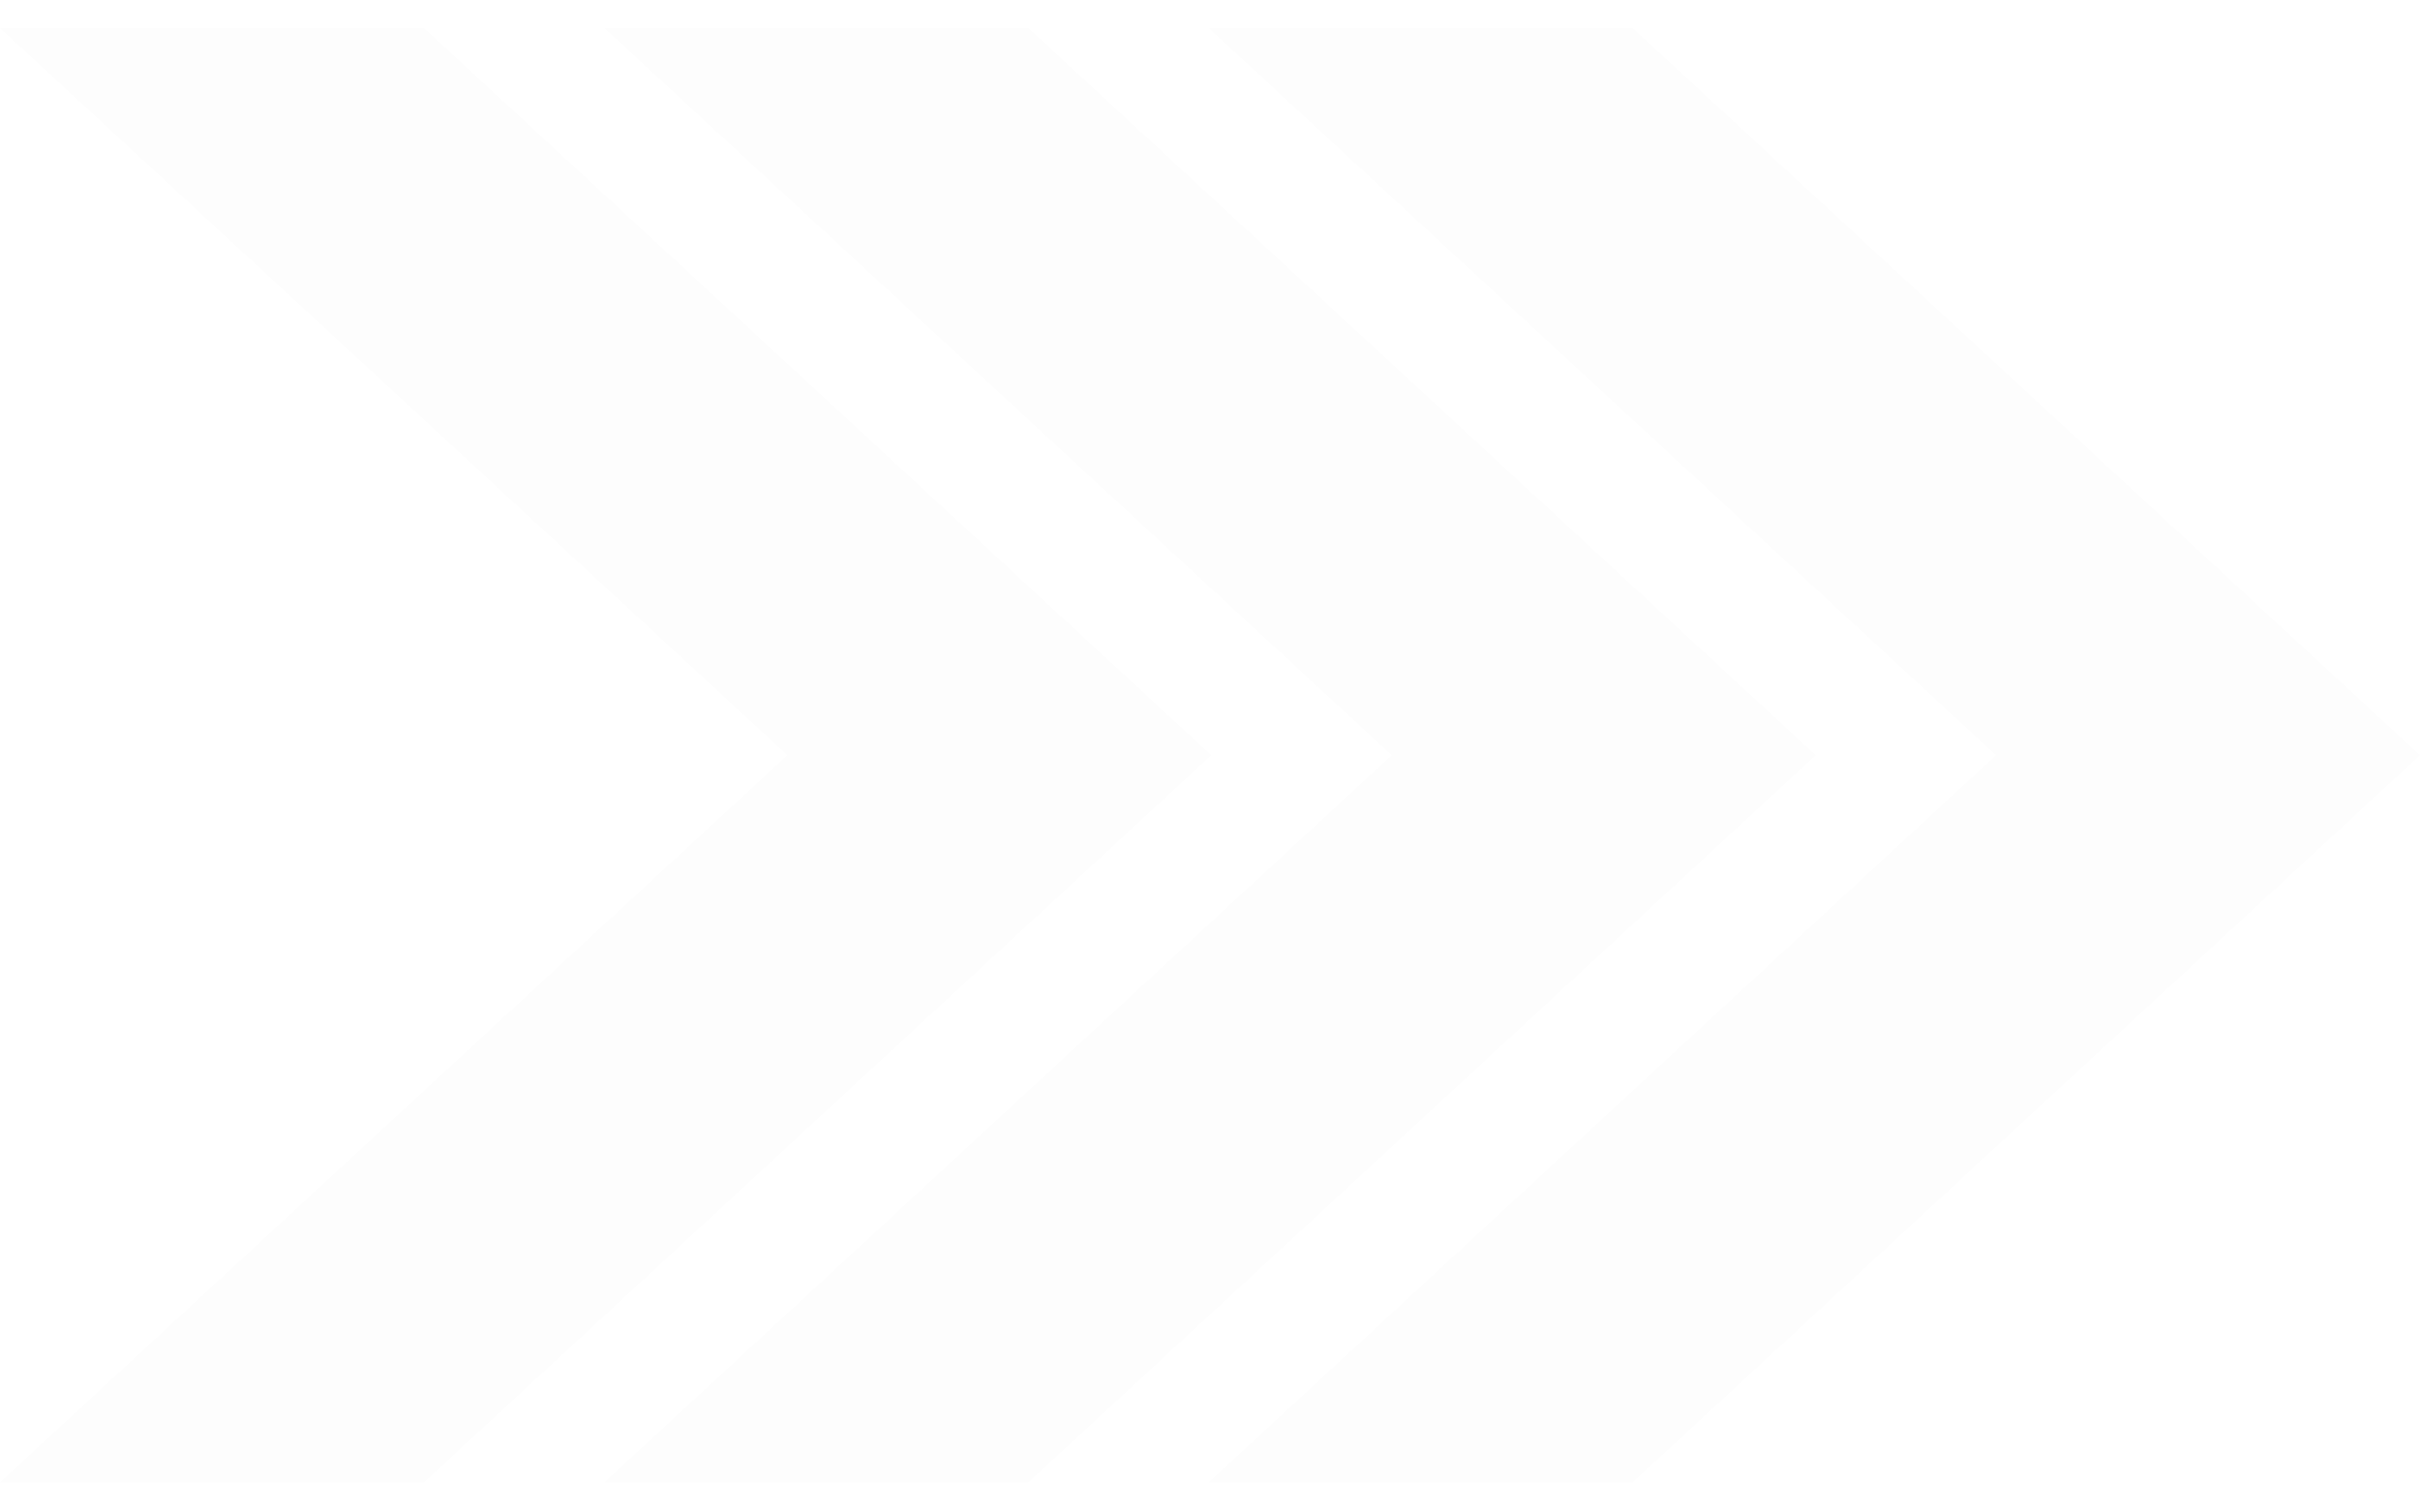 <svg width="40" height="25" viewBox="0 0 40 25" fill="none" xmlns="http://www.w3.org/2000/svg">
<g filter="url(#filter0_b_1575_26128)">
<path d="M26.985 24.502L19.978 24.502L32.992 12.483L19.978 0.463L26.985 0.463L40 12.483L26.985 24.502Z" fill="#FDFDFD"/>
</g>
<g filter="url(#filter1_b_1575_26128)">
<path d="M7.007 24.502L-0.001 24.502L13.014 12.483L-0.001 0.463L7.007 0.463L20.021 12.483L7.007 24.502Z" fill="#FDFDFD"/>
</g>
<g filter="url(#filter2_b_1575_26128)">
<path d="M16.997 24.502L9.989 24.502L23.004 12.483L9.989 0.463L16.997 0.463L30.012 12.483L16.997 24.502Z" fill="#FDFDFD"/>
</g>
<defs>
<filter id="filter0_b_1575_26128" x="18.751" y="-0.764" width="22.476" height="26.493" filterUnits="userSpaceOnUse" color-interpolation-filters="sRGB">
<feFlood flood-opacity="0" result="BackgroundImageFix"/>
<feGaussianBlur in="BackgroundImageFix" stdDeviation="0.614"/>
<feComposite in2="SourceAlpha" operator="in" result="effect1_backgroundBlur_1575_26128"/>
<feBlend mode="normal" in="SourceGraphic" in2="effect1_backgroundBlur_1575_26128" result="shape"/>
</filter>
<filter id="filter1_b_1575_26128" x="-1.227" y="-0.764" width="22.476" height="26.493" filterUnits="userSpaceOnUse" color-interpolation-filters="sRGB">
<feFlood flood-opacity="0" result="BackgroundImageFix"/>
<feGaussianBlur in="BackgroundImageFix" stdDeviation="0.614"/>
<feComposite in2="SourceAlpha" operator="in" result="effect1_backgroundBlur_1575_26128"/>
<feBlend mode="normal" in="SourceGraphic" in2="effect1_backgroundBlur_1575_26128" result="shape"/>
</filter>
<filter id="filter2_b_1575_26128" x="8.763" y="-0.764" width="22.476" height="26.493" filterUnits="userSpaceOnUse" color-interpolation-filters="sRGB">
<feFlood flood-opacity="0" result="BackgroundImageFix"/>
<feGaussianBlur in="BackgroundImageFix" stdDeviation="0.614"/>
<feComposite in2="SourceAlpha" operator="in" result="effect1_backgroundBlur_1575_26128"/>
<feBlend mode="normal" in="SourceGraphic" in2="effect1_backgroundBlur_1575_26128" result="shape"/>
</filter>
</defs>
</svg>
